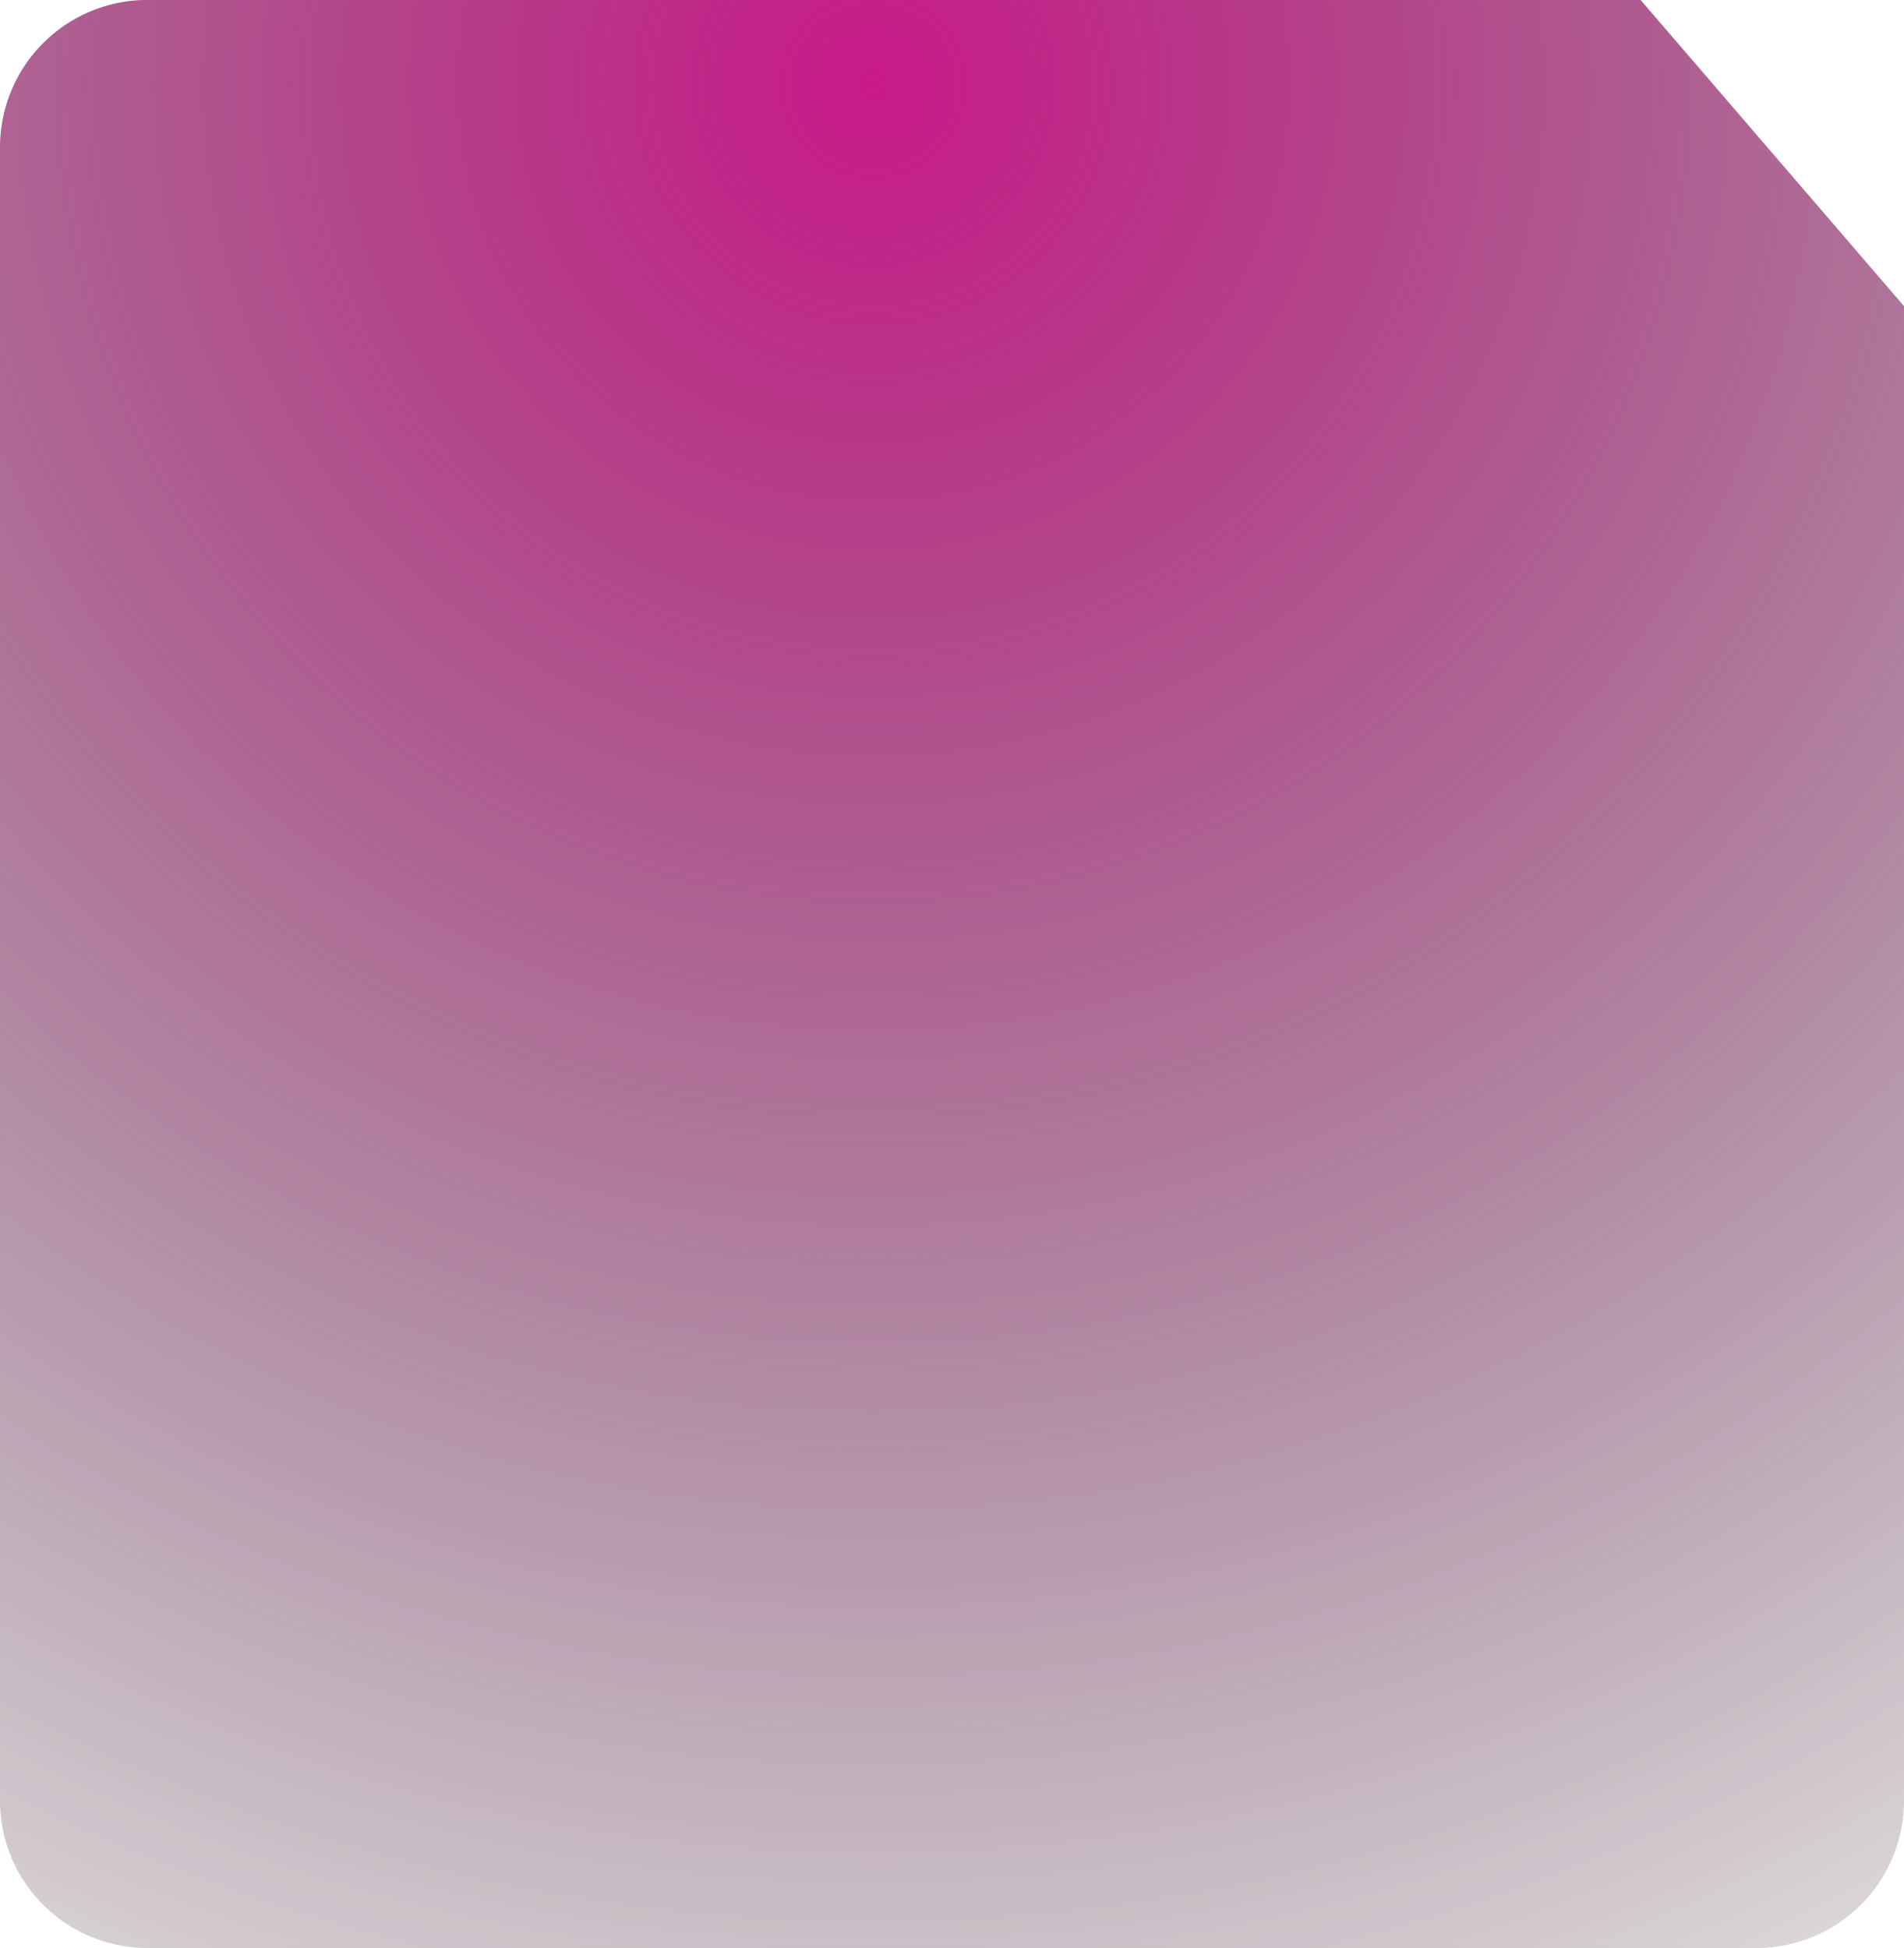 <svg xmlns="http://www.w3.org/2000/svg" xmlns:xlink="http://www.w3.org/1999/xlink" width="102.969" height="105.357" viewBox="0 0 102.969 105.357">
  <defs>
    <radialGradient id="radial-gradient" cx="0.459" cy="0.037" r="1.301" gradientUnits="objectBoundingBox">
      <stop offset="0" stop-color="#c91a89"/>
      <stop offset="1" stop-opacity="0"/>
    </radialGradient>
  </defs>
  <path id="Subtraction_52" data-name="Subtraction 52" d="M7741.005,1476.2h-87.044a7.971,7.971,0,0,1-7.961-7.963V1378.8a7.97,7.97,0,0,1,7.961-7.961h80.761l14.247,16.56v80.834A7.972,7.972,0,0,1,7741.005,1476.2Z" transform="translate(-7646 -1370.842)" fill="url(#radial-gradient)"/>
</svg>
